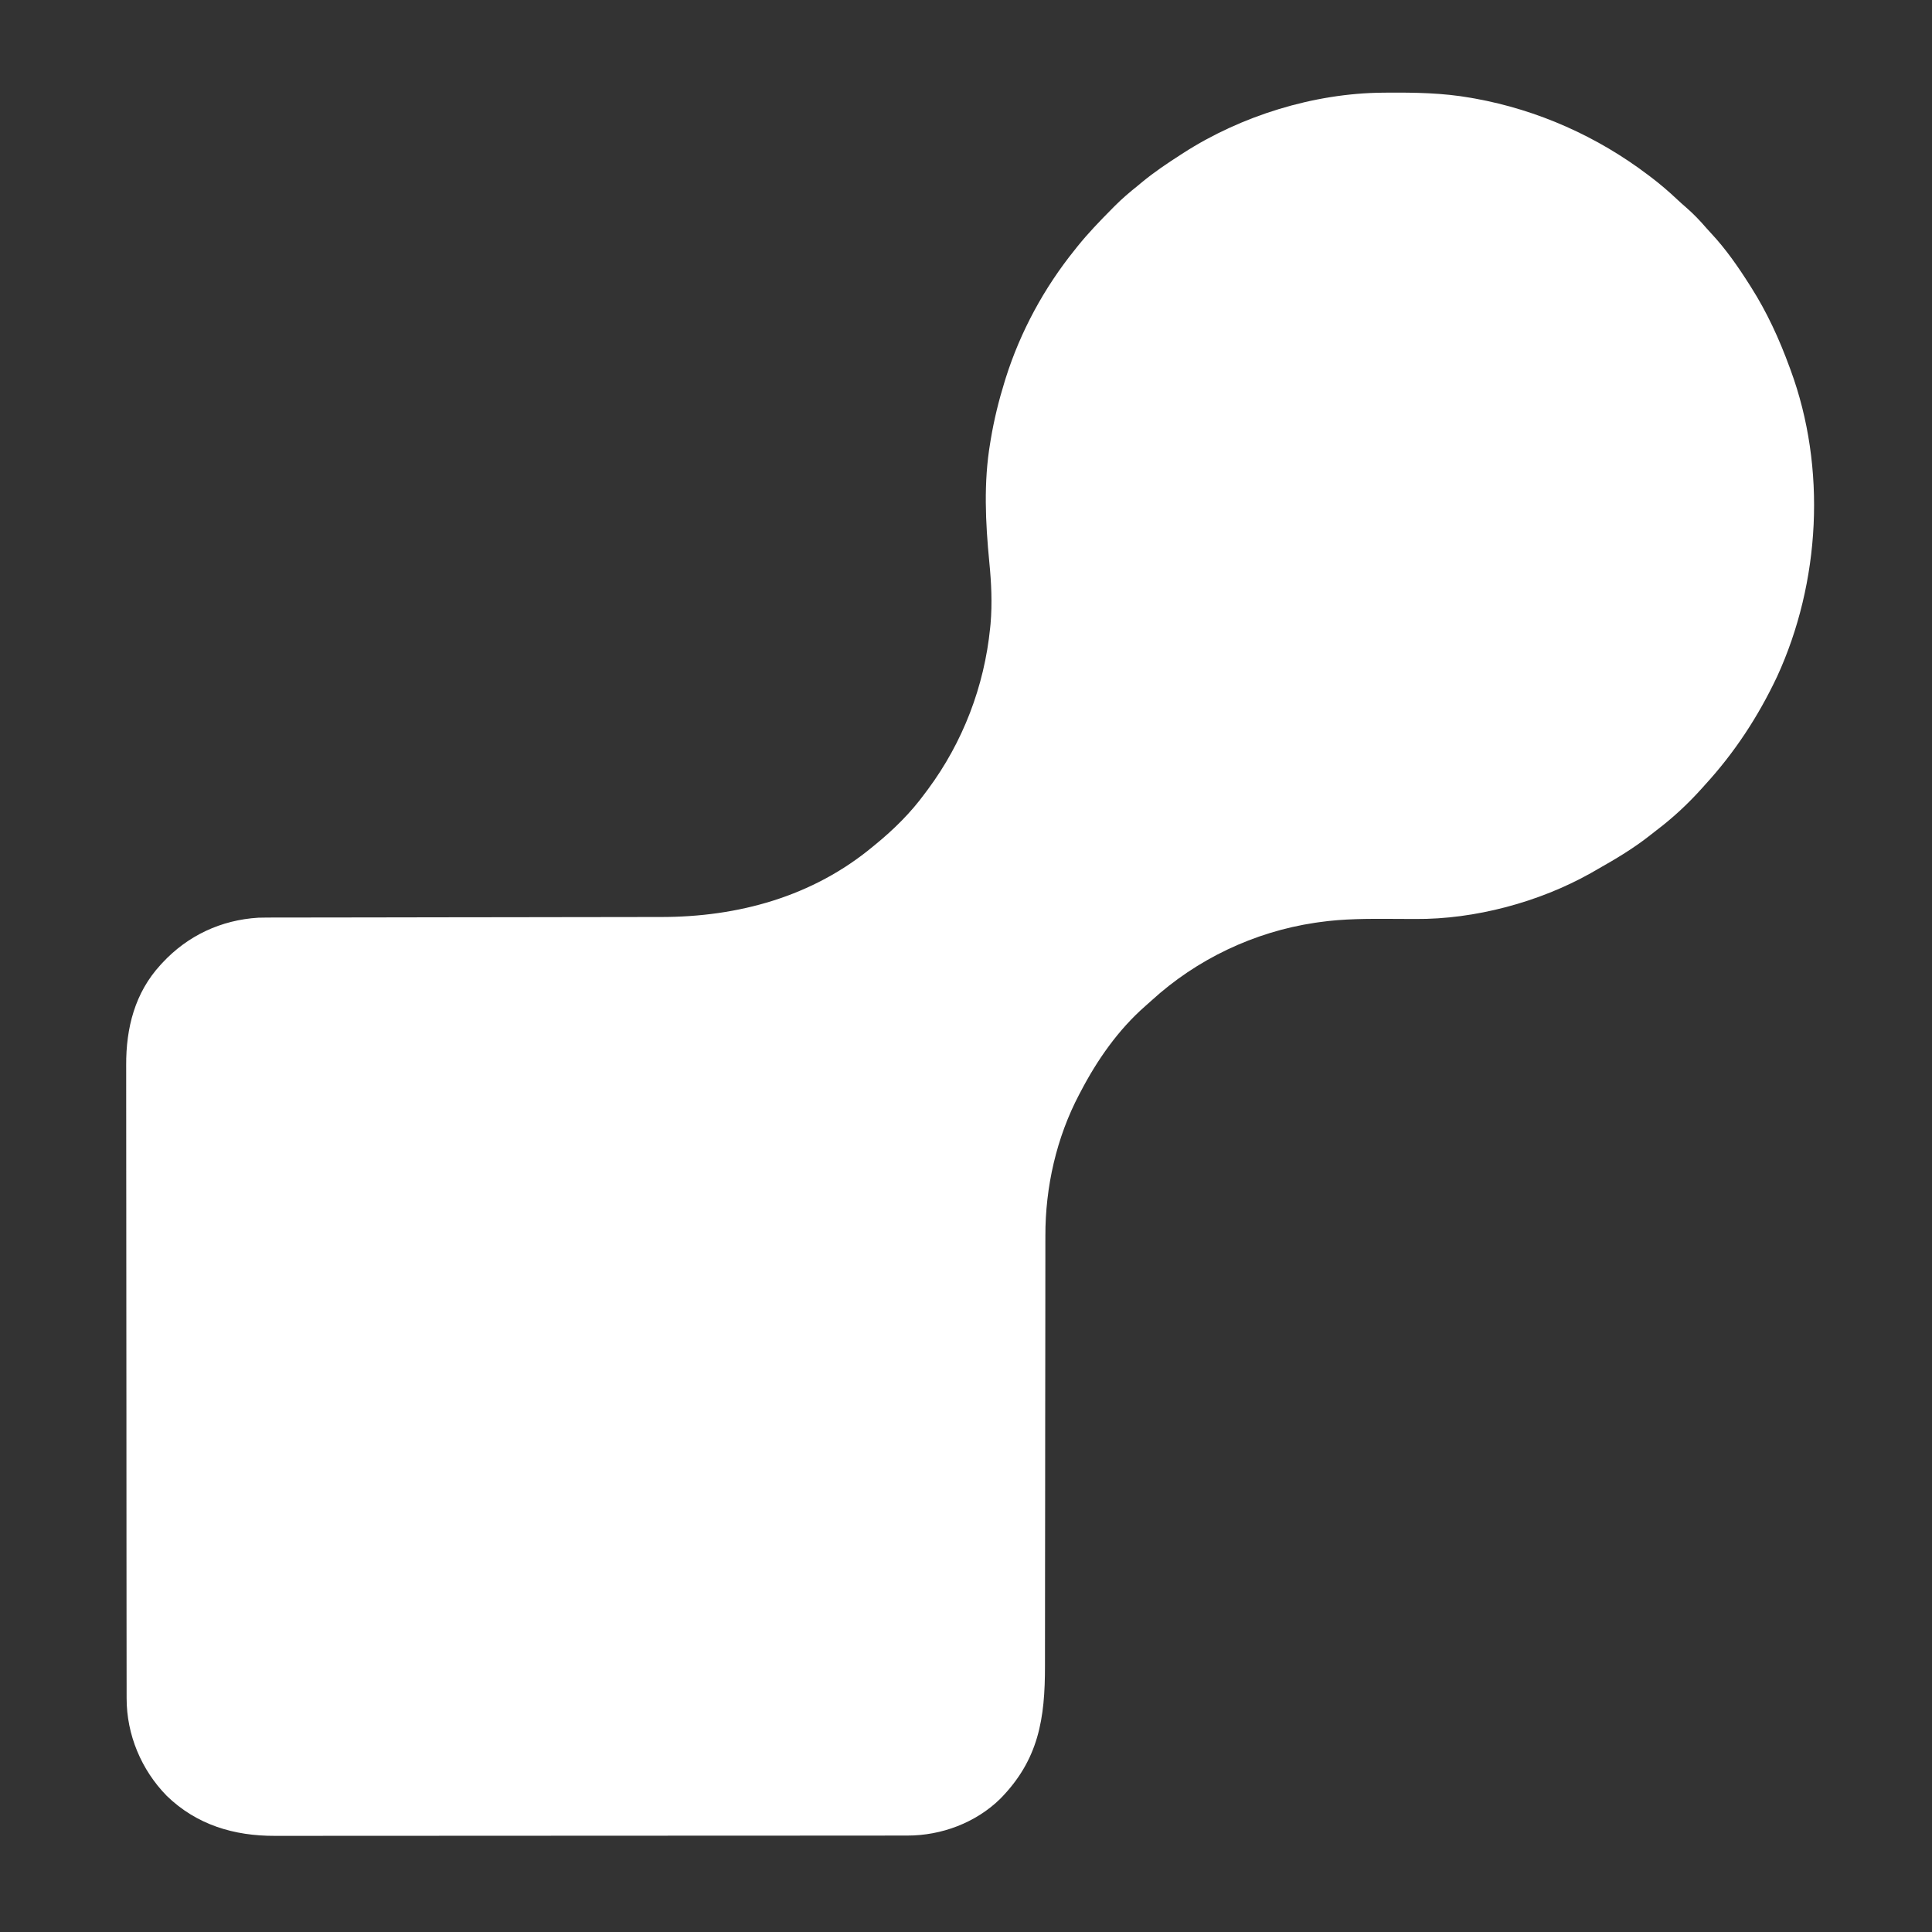 <?xml version="1.0" encoding="UTF-8"?>
<svg version="1.1" xmlns="http://www.w3.org/2000/svg" width="1600" height="1600">
<rect width="100%" height="100%" fill="#333333" stroke="none"/>
<path d="M0 0 C1.027 -0.01 2.054 -0.02 3.113 -0.03 C26.695 -0.208 49.663 0.138 72.93 4.238 C74.124 4.447 75.319 4.656 76.549 4.872 C128.652 14.339 177.791 36.274 219.93 68.238 C220.878 68.951 220.878 68.951 221.846 69.679 C229.637 75.557 236.925 81.827 244.027 88.52 C246.391 90.734 248.784 92.88 251.242 94.988 C257.335 100.275 262.87 106.029 268.113 112.152 C269.328 113.547 270.57 114.917 271.84 116.262 C284.04 129.26 294.403 144.199 303.93 159.238 C304.287 159.797 304.644 160.355 305.011 160.93 C318.277 181.83 328.447 204.023 336.93 227.238 C337.24 228.074 337.55 228.909 337.87 229.77 C367.706 310.814 362.526 405.545 326.586 483.691 C310.962 516.667 291.59 546.311 266.93 573.238 C266.038 574.234 265.148 575.23 264.258 576.227 C252.764 589.007 240.303 600.615 226.587 610.975 C224.963 612.213 223.362 613.476 221.766 614.75 C208.133 625.574 193.25 634.483 178.104 643.01 C176.198 644.087 174.305 645.183 172.414 646.285 C129.607 670.377 76.229 684.663 27.125 684.301 C25.925 684.297 24.725 684.293 23.489 684.289 C18.414 684.273 13.338 684.245 8.263 684.218 C-12.033 684.118 -32.25 684.043 -52.383 686.926 C-54.216 687.186 -54.216 687.186 -56.086 687.452 C-106.482 695.002 -153.983 717.595 -191.578 751.969 C-193.202 753.448 -194.842 754.91 -196.5 756.352 C-218.849 775.88 -236.431 801.024 -250.07 827.238 C-250.456 827.963 -250.842 828.687 -251.239 829.433 C-270.188 865.357 -279.439 906.368 -279.329 946.84 C-279.331 948.521 -279.335 950.202 -279.34 951.883 C-279.35 956.442 -279.347 961 -279.343 965.559 C-279.341 970.499 -279.35 975.44 -279.357 980.38 C-279.369 988.923 -279.375 997.467 -279.375 1006.011 C-279.377 1018.385 -279.392 1030.759 -279.411 1043.133 C-279.442 1063.243 -279.466 1083.352 -279.484 1103.462 C-279.485 1104.663 -279.486 1105.865 -279.487 1107.102 C-279.499 1120.502 -279.509 1133.903 -279.517 1147.303 C-279.52 1152.163 -279.523 1157.024 -279.527 1161.884 C-279.527 1163.083 -279.528 1164.283 -279.529 1165.519 C-279.542 1185.557 -279.567 1205.595 -279.6 1225.633 C-279.621 1237.968 -279.631 1250.303 -279.628 1262.638 C-279.627 1271.095 -279.637 1279.553 -279.655 1288.01 C-279.665 1292.879 -279.67 1297.749 -279.662 1302.618 C-279.597 1346.465 -284.79 1380.494 -316.781 1412.992 C-337.02 1432.807 -365.522 1443.427 -393.644 1443.37 C-395.05 1443.373 -395.05 1443.373 -396.485 1443.376 C-399.628 1443.382 -402.77 1443.38 -405.912 1443.379 C-408.188 1443.381 -410.464 1443.384 -412.739 1443.388 C-418.994 1443.396 -425.248 1443.398 -431.502 1443.398 C-437.554 1443.4 -443.607 1443.406 -449.659 1443.412 C-465.872 1443.428 -482.084 1443.434 -498.296 1443.439 C-505.969 1443.441 -513.642 1443.445 -521.315 1443.449 C-547.595 1443.462 -573.874 1443.472 -600.153 1443.476 C-601.802 1443.476 -603.451 1443.476 -605.1 1443.477 C-606.753 1443.477 -608.406 1443.477 -610.059 1443.477 C-613.375 1443.478 -616.691 1443.478 -620.007 1443.479 C-620.829 1443.479 -621.651 1443.479 -622.498 1443.479 C-649.148 1443.482 -675.797 1443.498 -702.446 1443.522 C-730.638 1443.546 -758.829 1443.56 -787.021 1443.561 C-790.118 1443.561 -793.215 1443.562 -796.312 1443.562 C-797.456 1443.562 -797.456 1443.562 -798.623 1443.562 C-810.874 1443.563 -823.126 1443.574 -835.377 1443.589 C-847.701 1443.603 -860.025 1443.606 -872.349 1443.598 C-879.02 1443.594 -885.691 1443.595 -892.363 1443.609 C-898.478 1443.622 -904.593 1443.621 -910.708 1443.609 C-912.912 1443.607 -915.117 1443.61 -917.322 1443.619 C-951.185 1443.744 -982.234 1434.532 -1007.023 1410.438 C-1028.068 1388.947 -1040.256 1359.763 -1040.205 1329.658 C-1040.207 1328.719 -1040.209 1327.781 -1040.212 1326.814 C-1040.218 1323.669 -1040.218 1320.524 -1040.217 1317.379 C-1040.221 1315.101 -1040.225 1312.823 -1040.229 1310.545 C-1040.239 1304.286 -1040.242 1298.026 -1040.245 1291.766 C-1040.249 1285.708 -1040.257 1279.65 -1040.265 1273.592 C-1040.285 1257.364 -1040.296 1241.136 -1040.305 1224.907 C-1040.309 1217.225 -1040.314 1209.543 -1040.319 1201.861 C-1040.337 1175.547 -1040.352 1149.233 -1040.36 1122.92 C-1040.36 1121.268 -1040.361 1119.617 -1040.361 1117.966 C-1040.361 1117.147 -1040.362 1116.328 -1040.362 1115.484 C-1040.363 1111.336 -1040.364 1107.188 -1040.365 1103.039 C-1040.366 1102.216 -1040.366 1101.393 -1040.366 1100.544 C-1040.374 1073.868 -1040.398 1047.191 -1040.43 1020.514 C-1040.464 992.289 -1040.484 964.064 -1040.487 935.839 C-1040.488 932.737 -1040.488 929.635 -1040.489 926.533 C-1040.489 925.769 -1040.489 925.006 -1040.489 924.219 C-1040.491 911.957 -1040.507 899.695 -1040.528 887.433 C-1040.548 875.093 -1040.553 862.754 -1040.544 850.414 C-1040.539 843.736 -1040.541 837.059 -1040.561 830.381 C-1040.578 824.256 -1040.577 818.132 -1040.562 812.008 C-1040.559 809.803 -1040.564 807.598 -1040.576 805.393 C-1040.732 774.599 -1033.39 745.39 -1012.07 722.238 C-1011.591 721.716 -1011.111 721.194 -1010.617 720.657 C-989.535 697.971 -961.928 685.102 -931.07 683.238 C-926.037 683.102 -921.005 683.096 -915.97 683.1 C-914.475 683.098 -912.981 683.095 -911.486 683.092 C-907.409 683.084 -903.332 683.082 -899.256 683.082 C-894.846 683.08 -890.437 683.072 -886.028 683.065 C-878.393 683.054 -870.758 683.045 -863.124 683.039 C-851.035 683.029 -838.947 683.008 -826.858 682.986 C-822.714 682.978 -818.57 682.971 -814.426 682.964 C-813.39 682.962 -812.355 682.96 -811.288 682.958 C-799.514 682.937 -787.74 682.918 -775.966 682.9 C-774.89 682.899 -773.815 682.897 -772.707 682.895 C-755.303 682.869 -737.899 682.851 -720.495 682.834 C-702.586 682.816 -684.677 682.787 -666.768 682.749 C-655.746 682.726 -644.724 682.712 -633.701 682.71 C-626.132 682.707 -618.563 682.694 -610.994 682.673 C-606.641 682.661 -602.288 682.654 -597.934 682.66 C-533.938 682.736 -472.035 665.844 -422.07 624.238 C-421.521 623.791 -420.972 623.343 -420.407 622.882 C-404.994 610.316 -390.795 596.325 -379.07 580.238 C-378.261 579.158 -377.451 578.079 -376.641 577 C-347.642 537.908 -329.917 491.65 -325.07 443.238 C-324.958 442.128 -324.846 441.019 -324.73 439.875 C-323.259 422.724 -324.091 405.749 -325.781 388.654 C-328.947 356.044 -330.549 322.688 -325.07 290.238 C-324.899 289.187 -324.727 288.135 -324.55 287.051 C-321.841 270.8 -317.944 254.971 -313.07 239.238 C-312.632 237.823 -312.632 237.823 -312.185 236.378 C-300.02 197.855 -280.411 161.677 -255.07 130.238 C-254.336 129.311 -253.601 128.385 -252.844 127.43 C-244.068 116.498 -234.431 106.497 -224.57 96.551 C-223.704 95.672 -222.838 94.793 -221.946 93.887 C-215.968 87.901 -209.685 82.505 -203.07 77.238 C-201.862 76.238 -200.656 75.234 -199.453 74.227 C-189.196 65.751 -178.261 58.418 -167.07 51.238 C-166.089 50.603 -166.089 50.603 -165.088 49.954 C-117.196 19.129 -57.036 0.453 0 0 Z " fill="#FFFFFF" transform="translate(1145.07,76.762)"/>
</svg>
